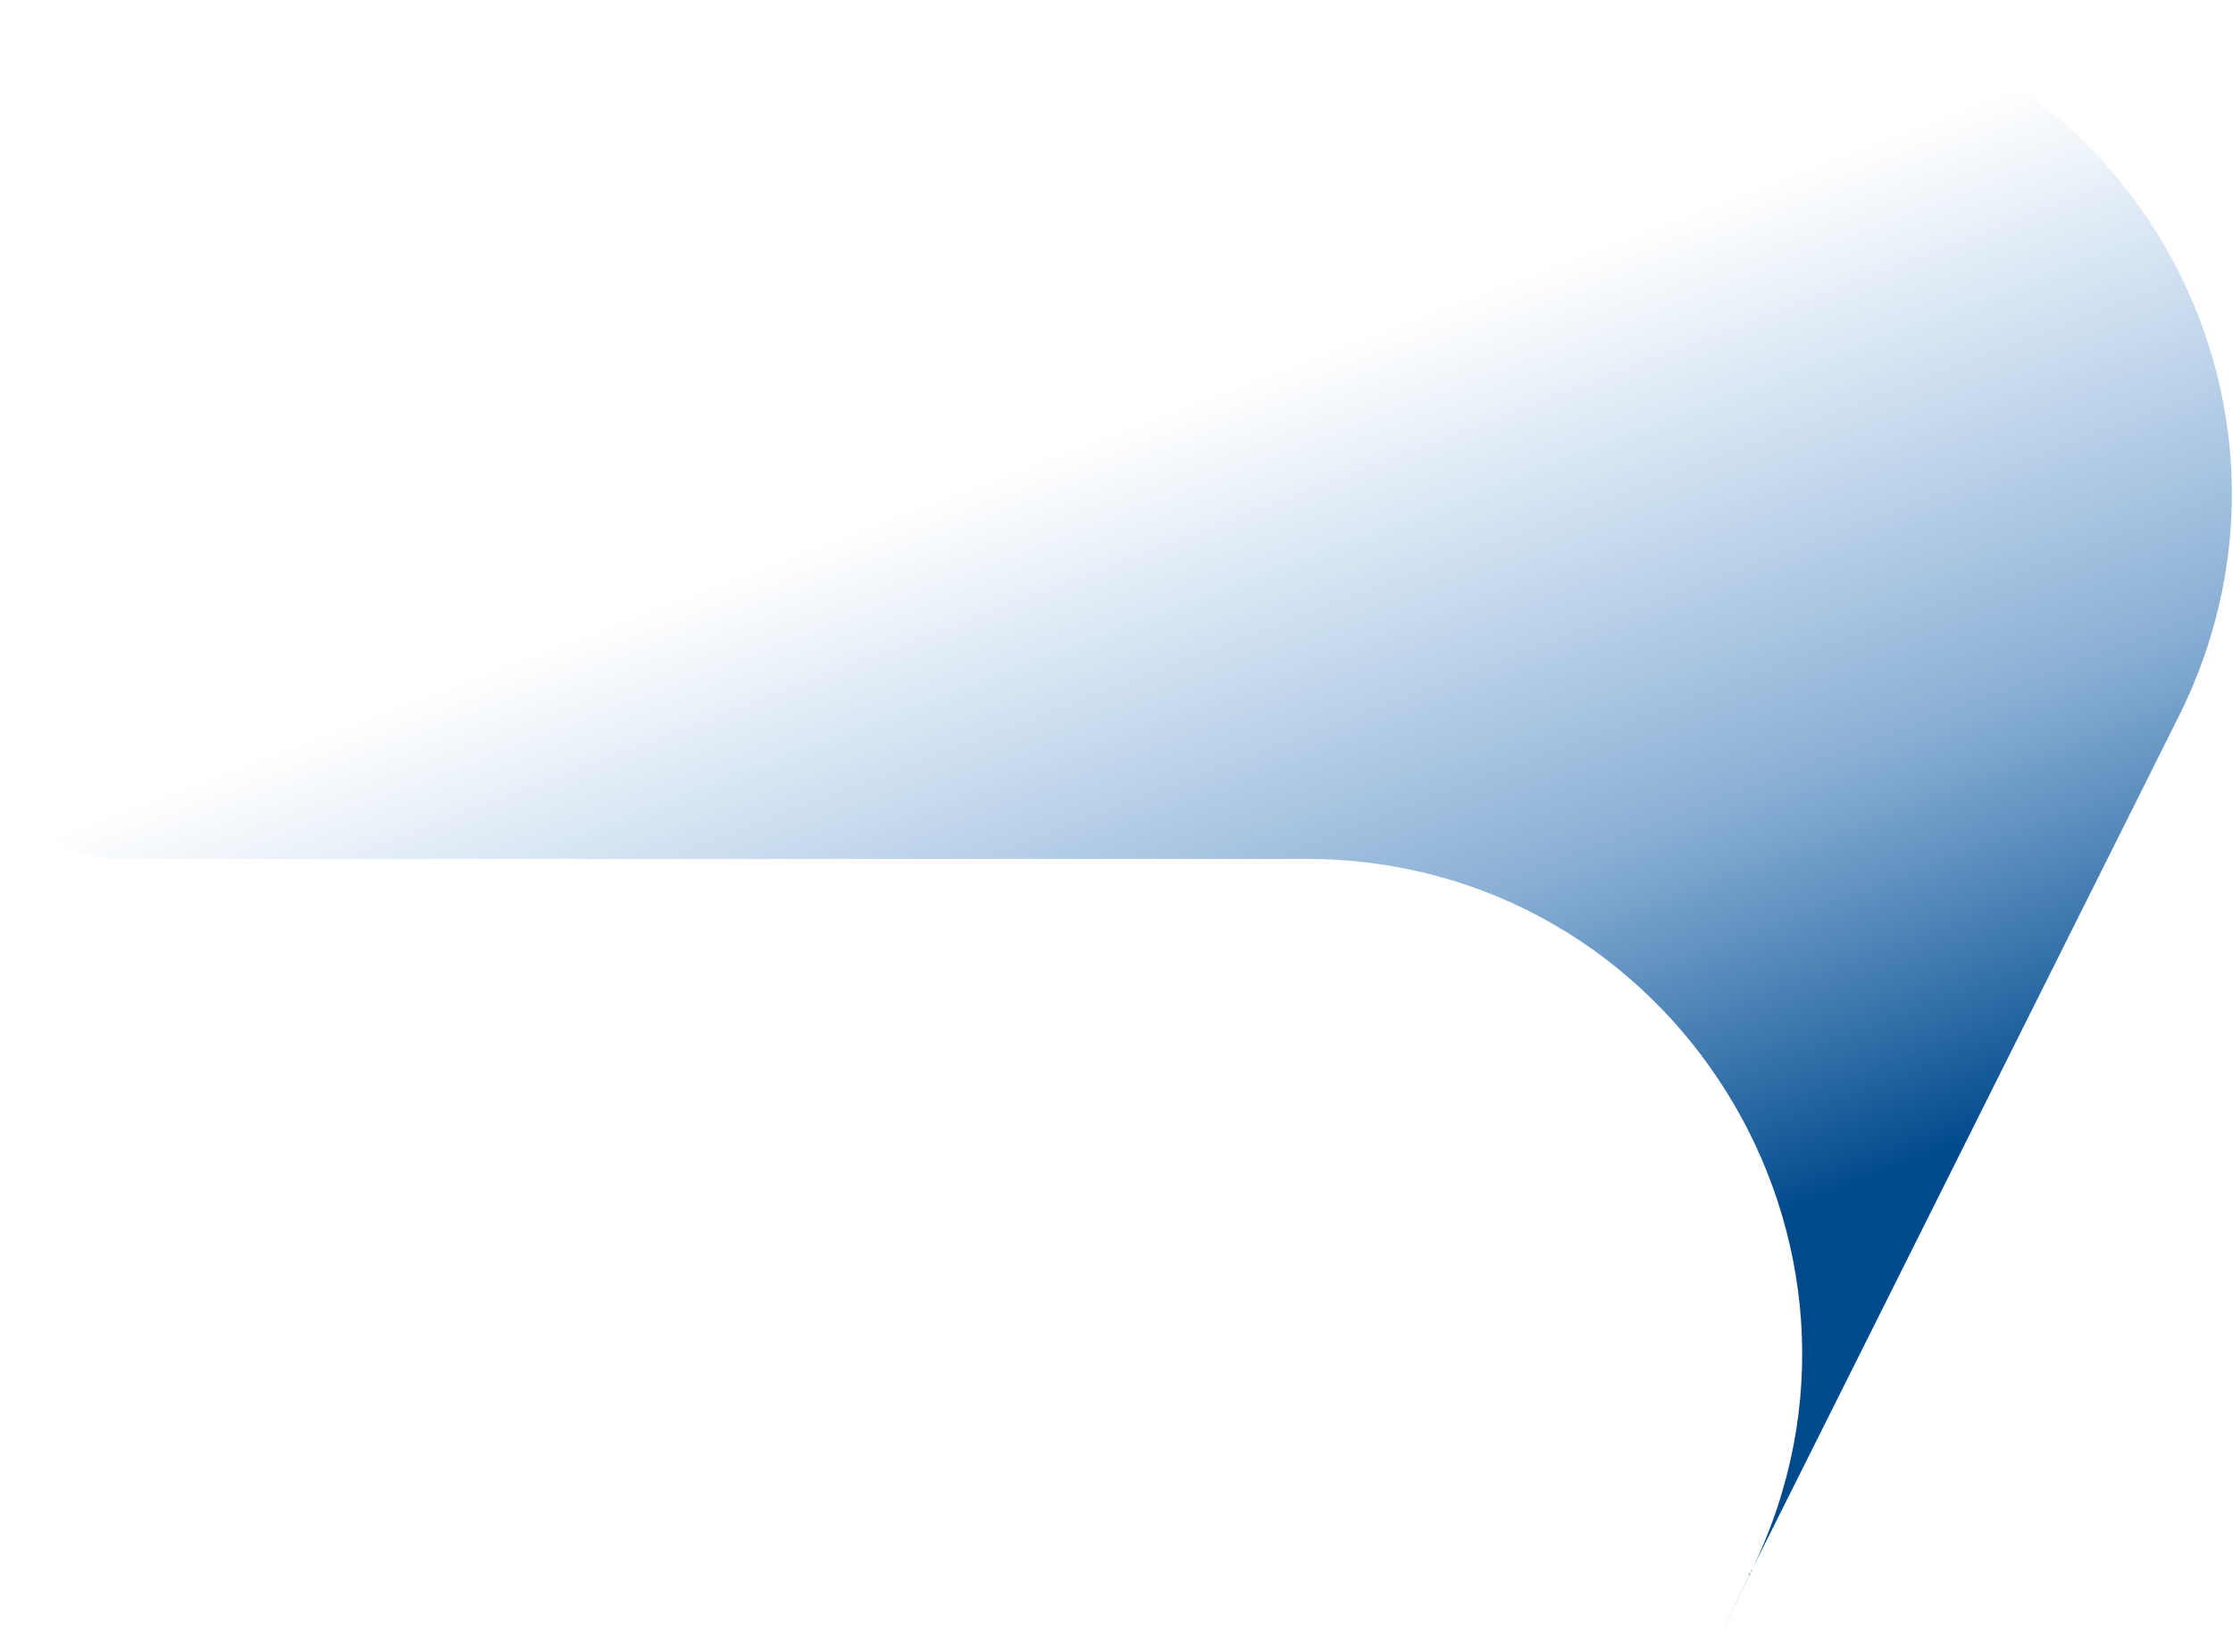 <?xml version="1.0" encoding="UTF-8"?><svg xmlns="http://www.w3.org/2000/svg" xmlns:xlink="http://www.w3.org/1999/xlink" xmlns:svgjs="http://svgjs.dev/svgjs" version="1.1" width="173px" height="128px" viewBox="0 0 173.37 128.41" aria-hidden="true"><g><g transform="matrix(1, 0, 0, 1, 0, 0)"><path d="M33.365,0h101.446c28.764,0 47.256,30.048 34.414,55.731l-33.13,66.261c0,0.257 -0.257,0.257 -0.257,0.514l-2.825,5.907l3.082,-6.421c12.328,-25.426 -6.164,-55.217 -34.671,-55.217h-92.2c-6.934,0 -11.3,-7.191 -8.218,-13.355l24.141,-48.283c1.541,-3.082 4.88,-5.136 8.218,-5.136z" transform="matrix(1,0,0,1,0,0)" fill-rule="nonzero" fill="url(#LinearGradient10095ea187c1d4f4)"/></g></g><defs><linearGradient class="cerosgradient" data-cerosgradient="true" id="CerosGradient_id69fa6597c" gradientUnits="userSpaceOnUse" x1="50%" y1="100%" x2="50%" y2="0%"><stop offset="0%" stop-color="#d1d1d1"/><stop offset="100%" stop-color="#d1d1d1"/></linearGradient><linearGradient gradientUnits="userSpaceOnUse" x1="144.995" y1="92.035" x2="118.029" y2="21.409" id="LinearGradient10095ea187c1d4f4"><stop stop-opacity="1" stop-color="#004a8b" offset="0"/><stop stop-opacity="0.5" stop-color="#0f5ca7" offset="0.406"/><stop stop-opacity="0" stop-color="#206fc6" offset="1"/></linearGradient></defs></svg>